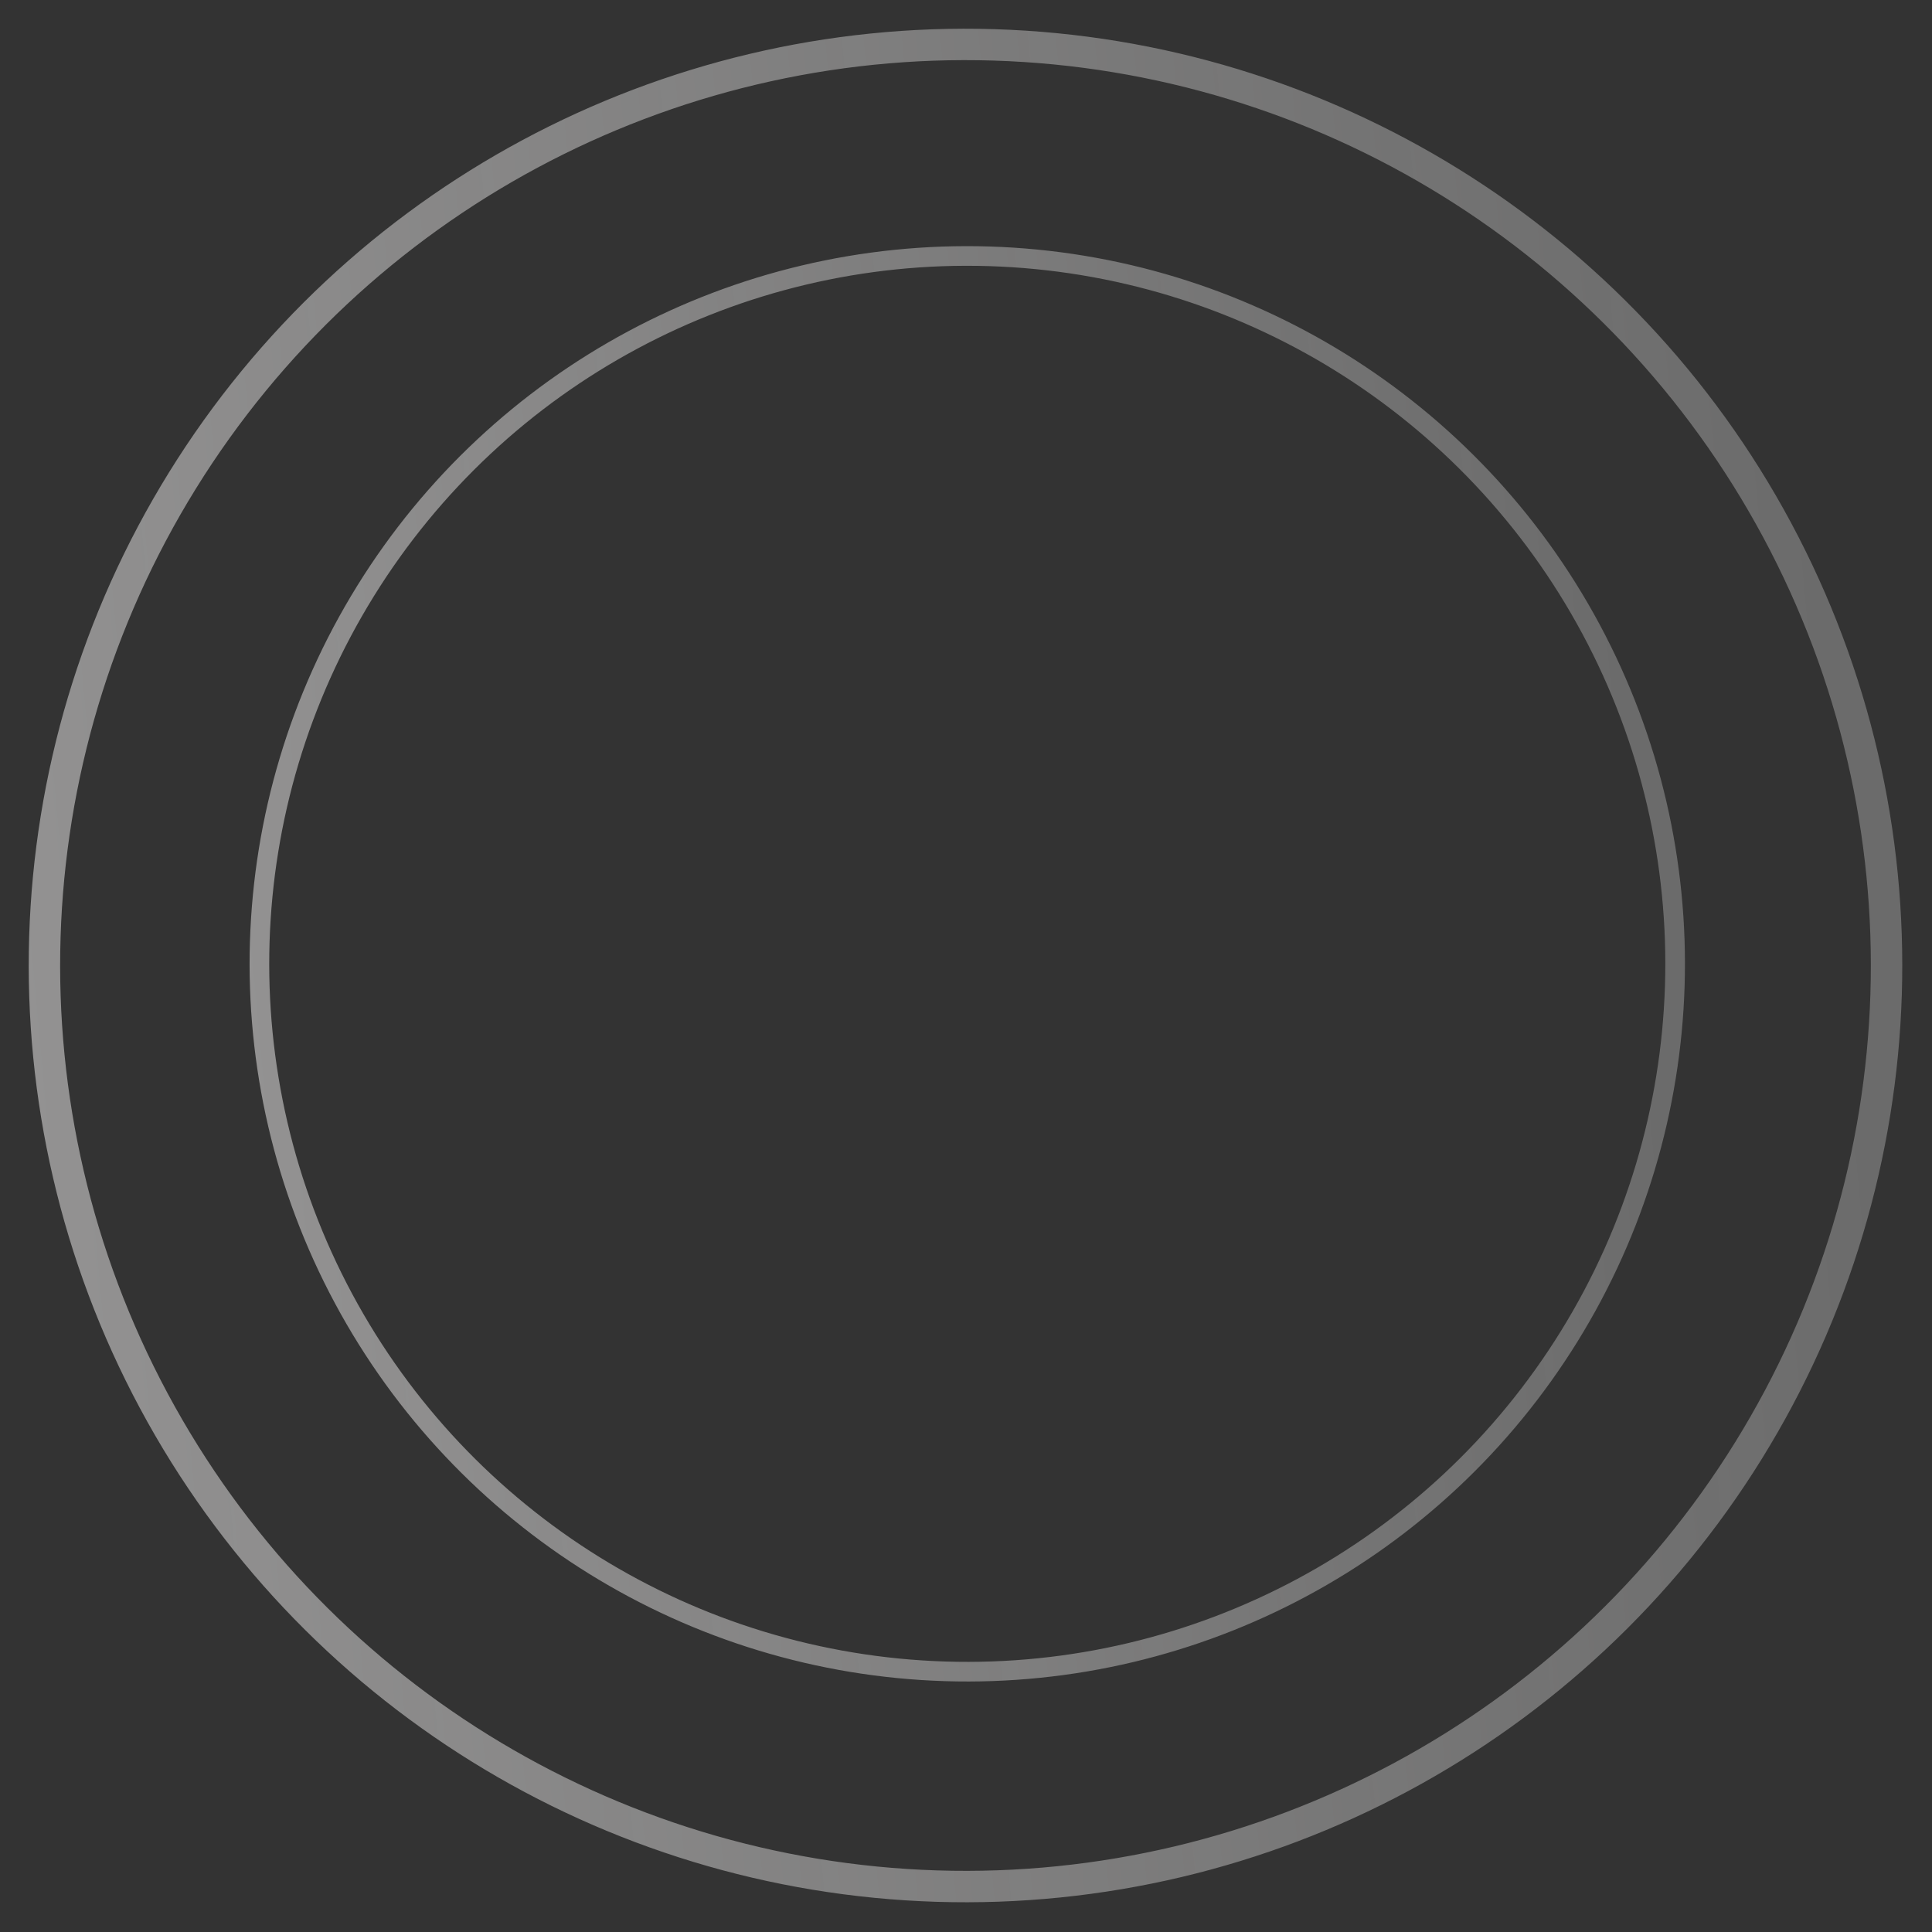 <?xml version="1.0" encoding="UTF-8"?> <svg xmlns="http://www.w3.org/2000/svg" width="492" height="492" viewBox="0 0 492 492" fill="none"><rect x="0" y="0" width="492" height="492" fill="#333333" stroke="none"/> <circle opacity="0.5" cx="245.871" cy="245.871" r="234.558" transform="rotate(-88.216 245.871 245.871)" stroke="url(#paint0_linear_51_384)" stroke-width="8"></circle> <circle opacity="0.5" cx="246.324" cy="245.446" r="180.263" transform="rotate(-88.216 246.324 245.446)" stroke="url(#paint1_linear_51_384)" stroke-width="5"></circle> <defs> <linearGradient id="paint0_linear_51_384" x1="234.009" y1="-0.595" x2="291.123" y2="465.538" gradientUnits="userSpaceOnUse"> <stop stop-color="#F3F1F1"></stop> <stop offset="1" stop-color="#EDEDED" stop-opacity="0.61"></stop> </linearGradient> <linearGradient id="paint1_linear_51_384" x1="237.237" y1="56.624" x2="280.992" y2="413.735" gradientUnits="userSpaceOnUse"> <stop stop-color="#F3F1F1"></stop> <stop offset="1" stop-color="#EDEDED" stop-opacity="0.61"></stop> </linearGradient> </defs> </svg> 